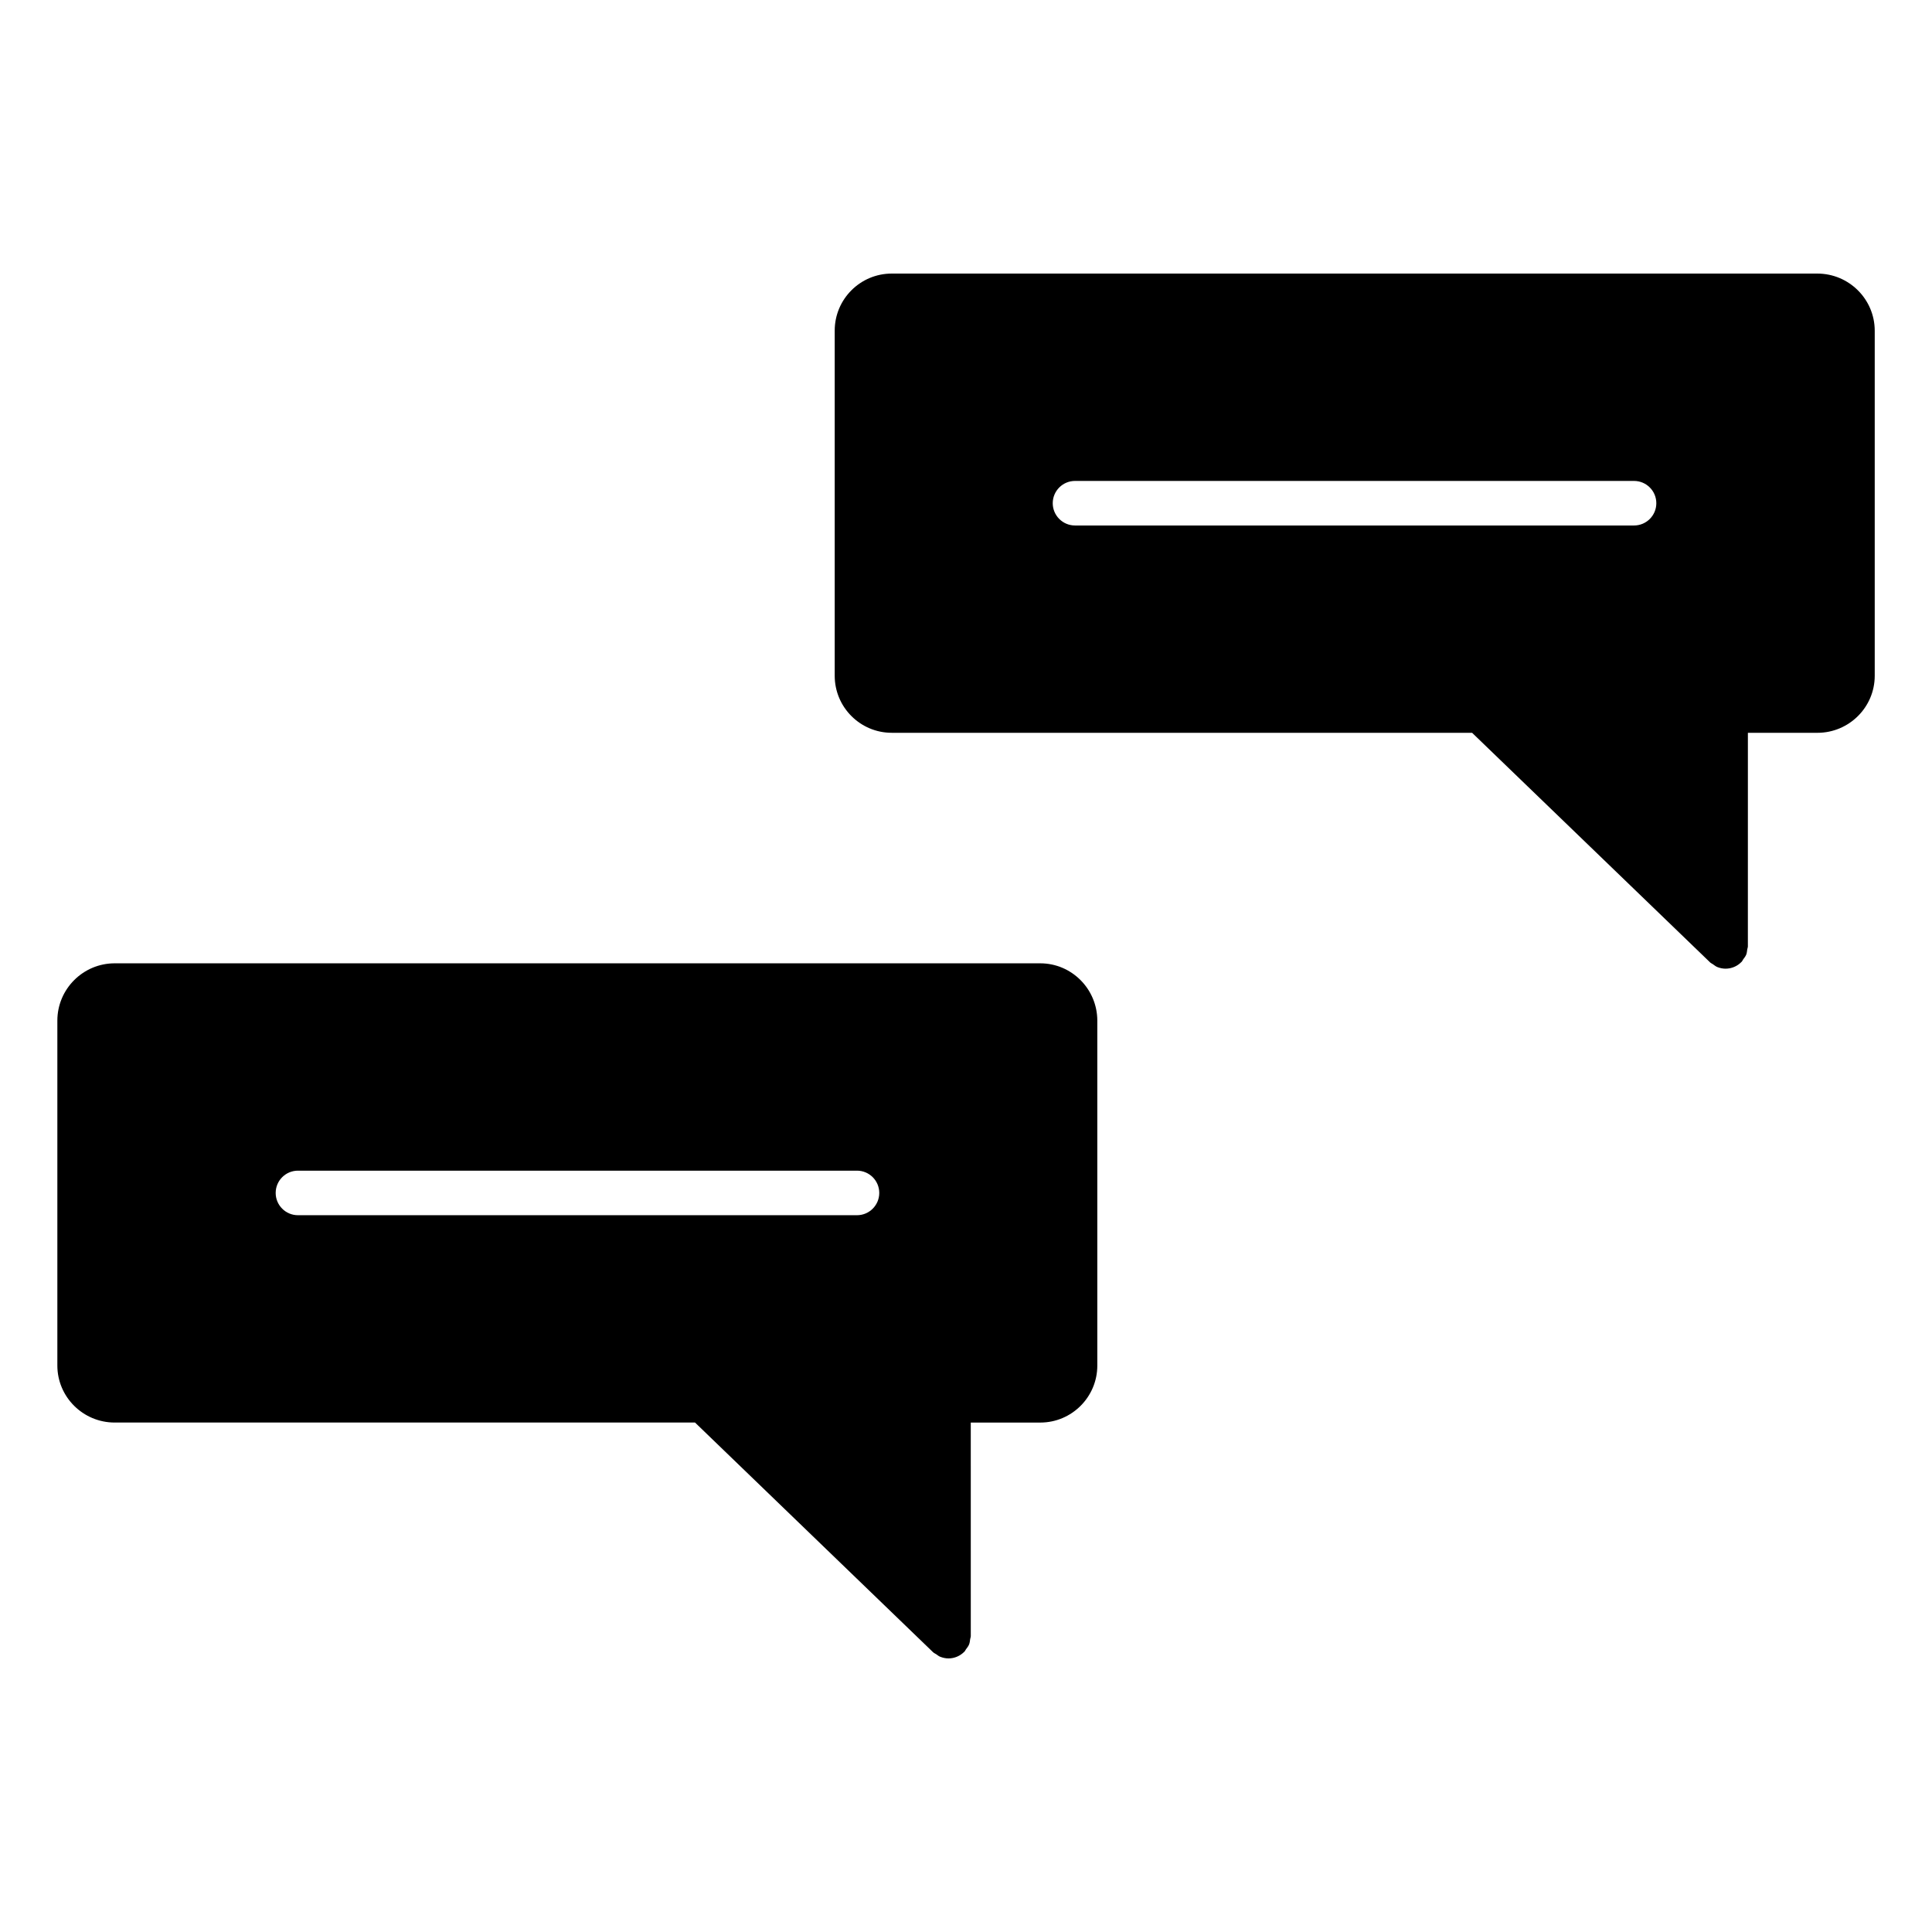 <?xml version="1.0" encoding="UTF-8"?>
<!-- Uploaded to: ICON Repo, www.svgrepo.com, Generator: ICON Repo Mixer Tools -->
<svg fill="#000000" width="800px" height="800px" version="1.1" viewBox="144 144 512 512" xmlns="http://www.w3.org/2000/svg">
 <g>
  <path d="m419.68 399.29h-245.29c-8.375 0-15.191 6.816-15.191 15.191v91.395c0 8.336 6.816 15.113 15.191 15.113h153.8l63.07 60.855c0.25 0.242 0.566 0.363 0.852 0.551 0.332 0.219 0.629 0.496 1.008 0.645 0.715 0.293 1.48 0.457 2.234 0.457 0.781 0 1.551-0.156 2.281-0.465s1.379-0.762 1.93-1.316c0.008-0.016 0.023-0.016 0.039-0.031 0.172-0.172 0.234-0.41 0.387-0.598 0.316-0.418 0.637-0.82 0.828-1.301 0.18-0.457 0.219-0.93 0.285-1.41 0.039-0.27 0.164-0.504 0.164-0.797l-0.004-56.586h18.422c8.336 0 15.113-6.777 15.113-15.113v-91.395c-0.008-8.379-6.785-15.195-15.121-15.195zm-48.57 66.754h-148.15c-3.258 0-5.902-2.644-5.902-5.902s2.644-5.902 5.902-5.902h148.15c3.258 0 5.902 2.644 5.902 5.902s-2.644 5.902-5.902 5.902z"/>
  <path d="m625.61 216.5h-245.29c-8.336 0-15.113 6.777-15.113 15.113v91.473c0 8.336 6.777 15.113 15.113 15.113h153.8l63 60.773 0.008 0.008 0.07 0.07c0.219 0.211 0.496 0.309 0.746 0.488 0.371 0.25 0.699 0.543 1.125 0.723 0.715 0.293 1.473 0.449 2.227 0.449 0.781 0 1.551-0.156 2.281-0.465s1.379-0.754 1.922-1.316c0.016-0.008 0.031-0.016 0.047-0.031 0.188-0.195 0.277-0.465 0.441-0.684 0.285-0.387 0.582-0.754 0.77-1.203s0.211-0.93 0.285-1.41c0.039-0.27 0.164-0.512 0.164-0.805l0.004-56.594h18.422c8.375 0 15.191-6.777 15.191-15.113v-91.473c-0.016-8.328-6.824-15.117-15.211-15.117zm-48.57 66.758h-148.15c-3.258 0-5.902-2.644-5.902-5.902 0-3.258 2.644-5.902 5.902-5.902h148.15c3.258 0 5.902 2.644 5.902 5.902 0 3.258-2.644 5.902-5.906 5.902z"/>
 </g>
</svg>